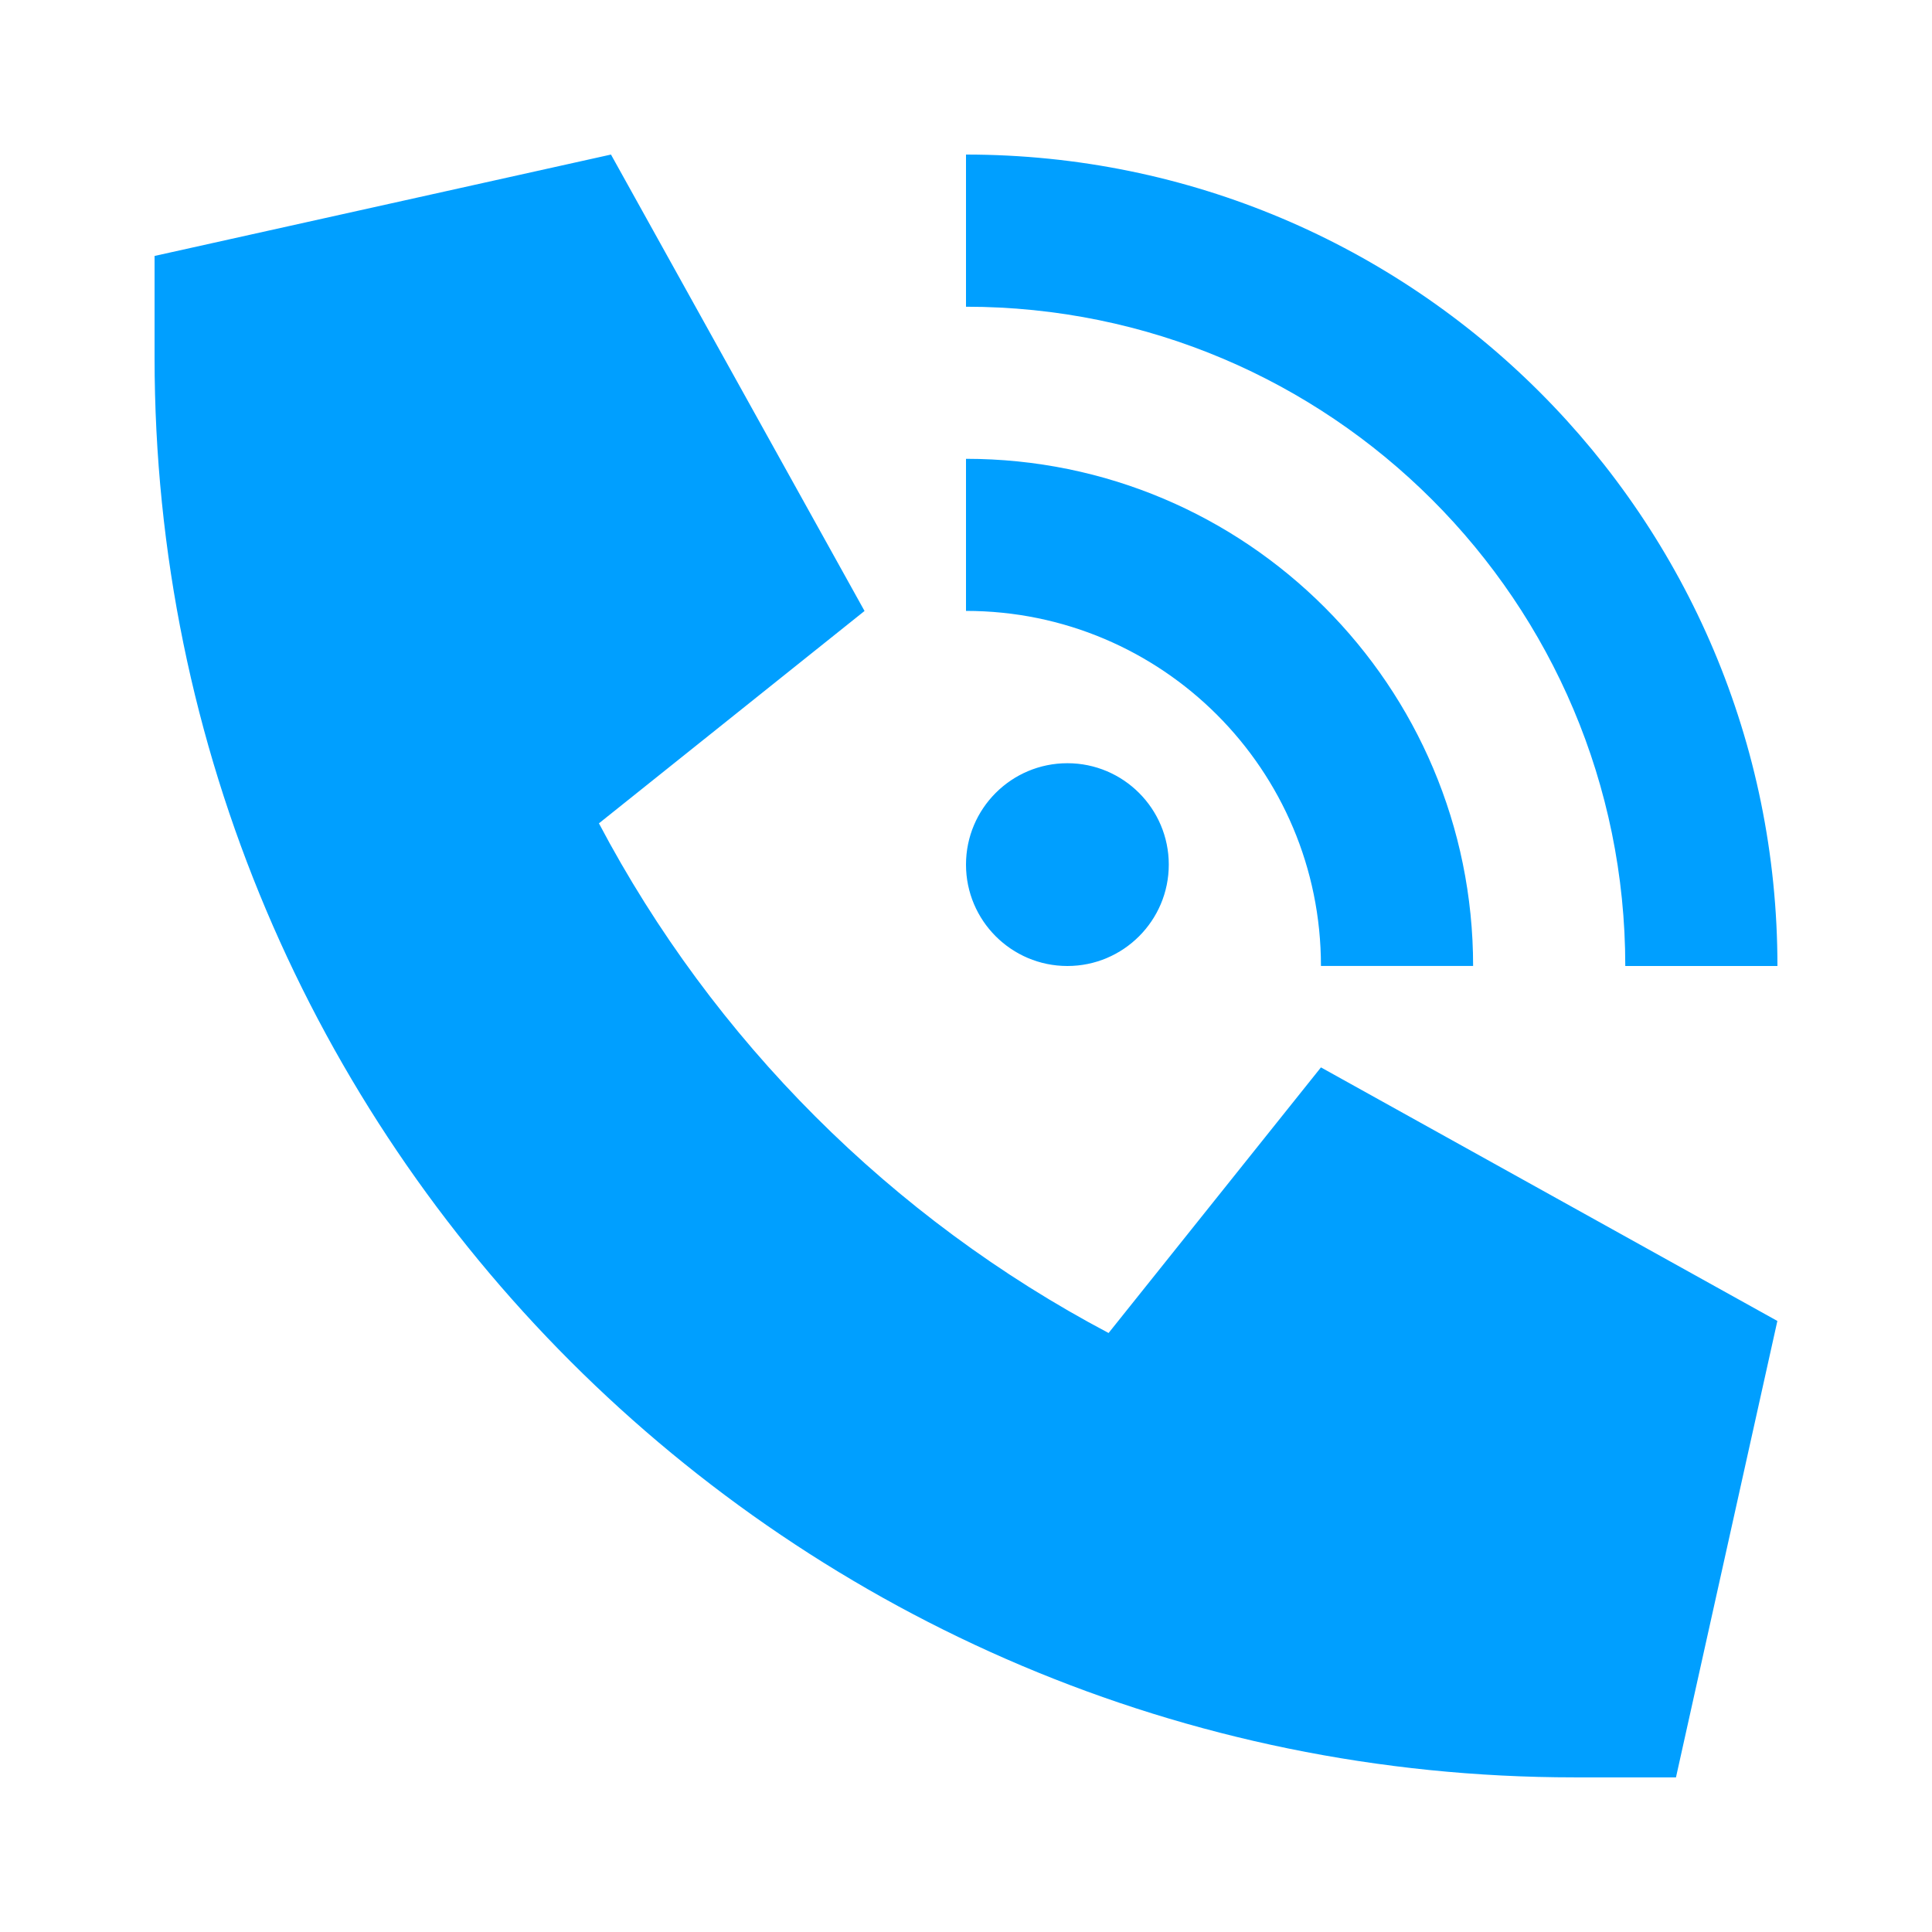 <?xml version="1.0" encoding="UTF-8"?>
<svg id="Layer_1" data-name="Layer 1" xmlns="http://www.w3.org/2000/svg" viewBox="0 0 250 250">
  <defs>
    <style>
      .cls-1 {
        fill: #009fff;
        stroke-width: 0px;
      }
    </style>
  </defs>
  <path class="cls-1" d="M20,33.12l59.06-13.12,32.81,59.06-34.37,27.48c14.81,28.05,37.86,51.11,65.95,65.95l27.48-34.37,59.06,32.81-13.12,59.06h-13.12c-101.47,0-183.75-82.28-183.75-183.75v-13.12ZM210.31,125c0-47.13-38.19-85.31-85.31-85.31v-19.69c58,0,105,47,105,105h-19.69ZM125,79.06v-19.69c36.26,0,65.62,29.37,65.62,65.62h-19.69c0-25.39-20.55-45.94-45.94-45.94ZM125,111.88c0-7.25,5.88-13.12,13.12-13.12s13.12,5.88,13.12,13.12-5.88,13.12-13.12,13.12-13.12-5.88-13.12-13.12Z"/>
</svg>
